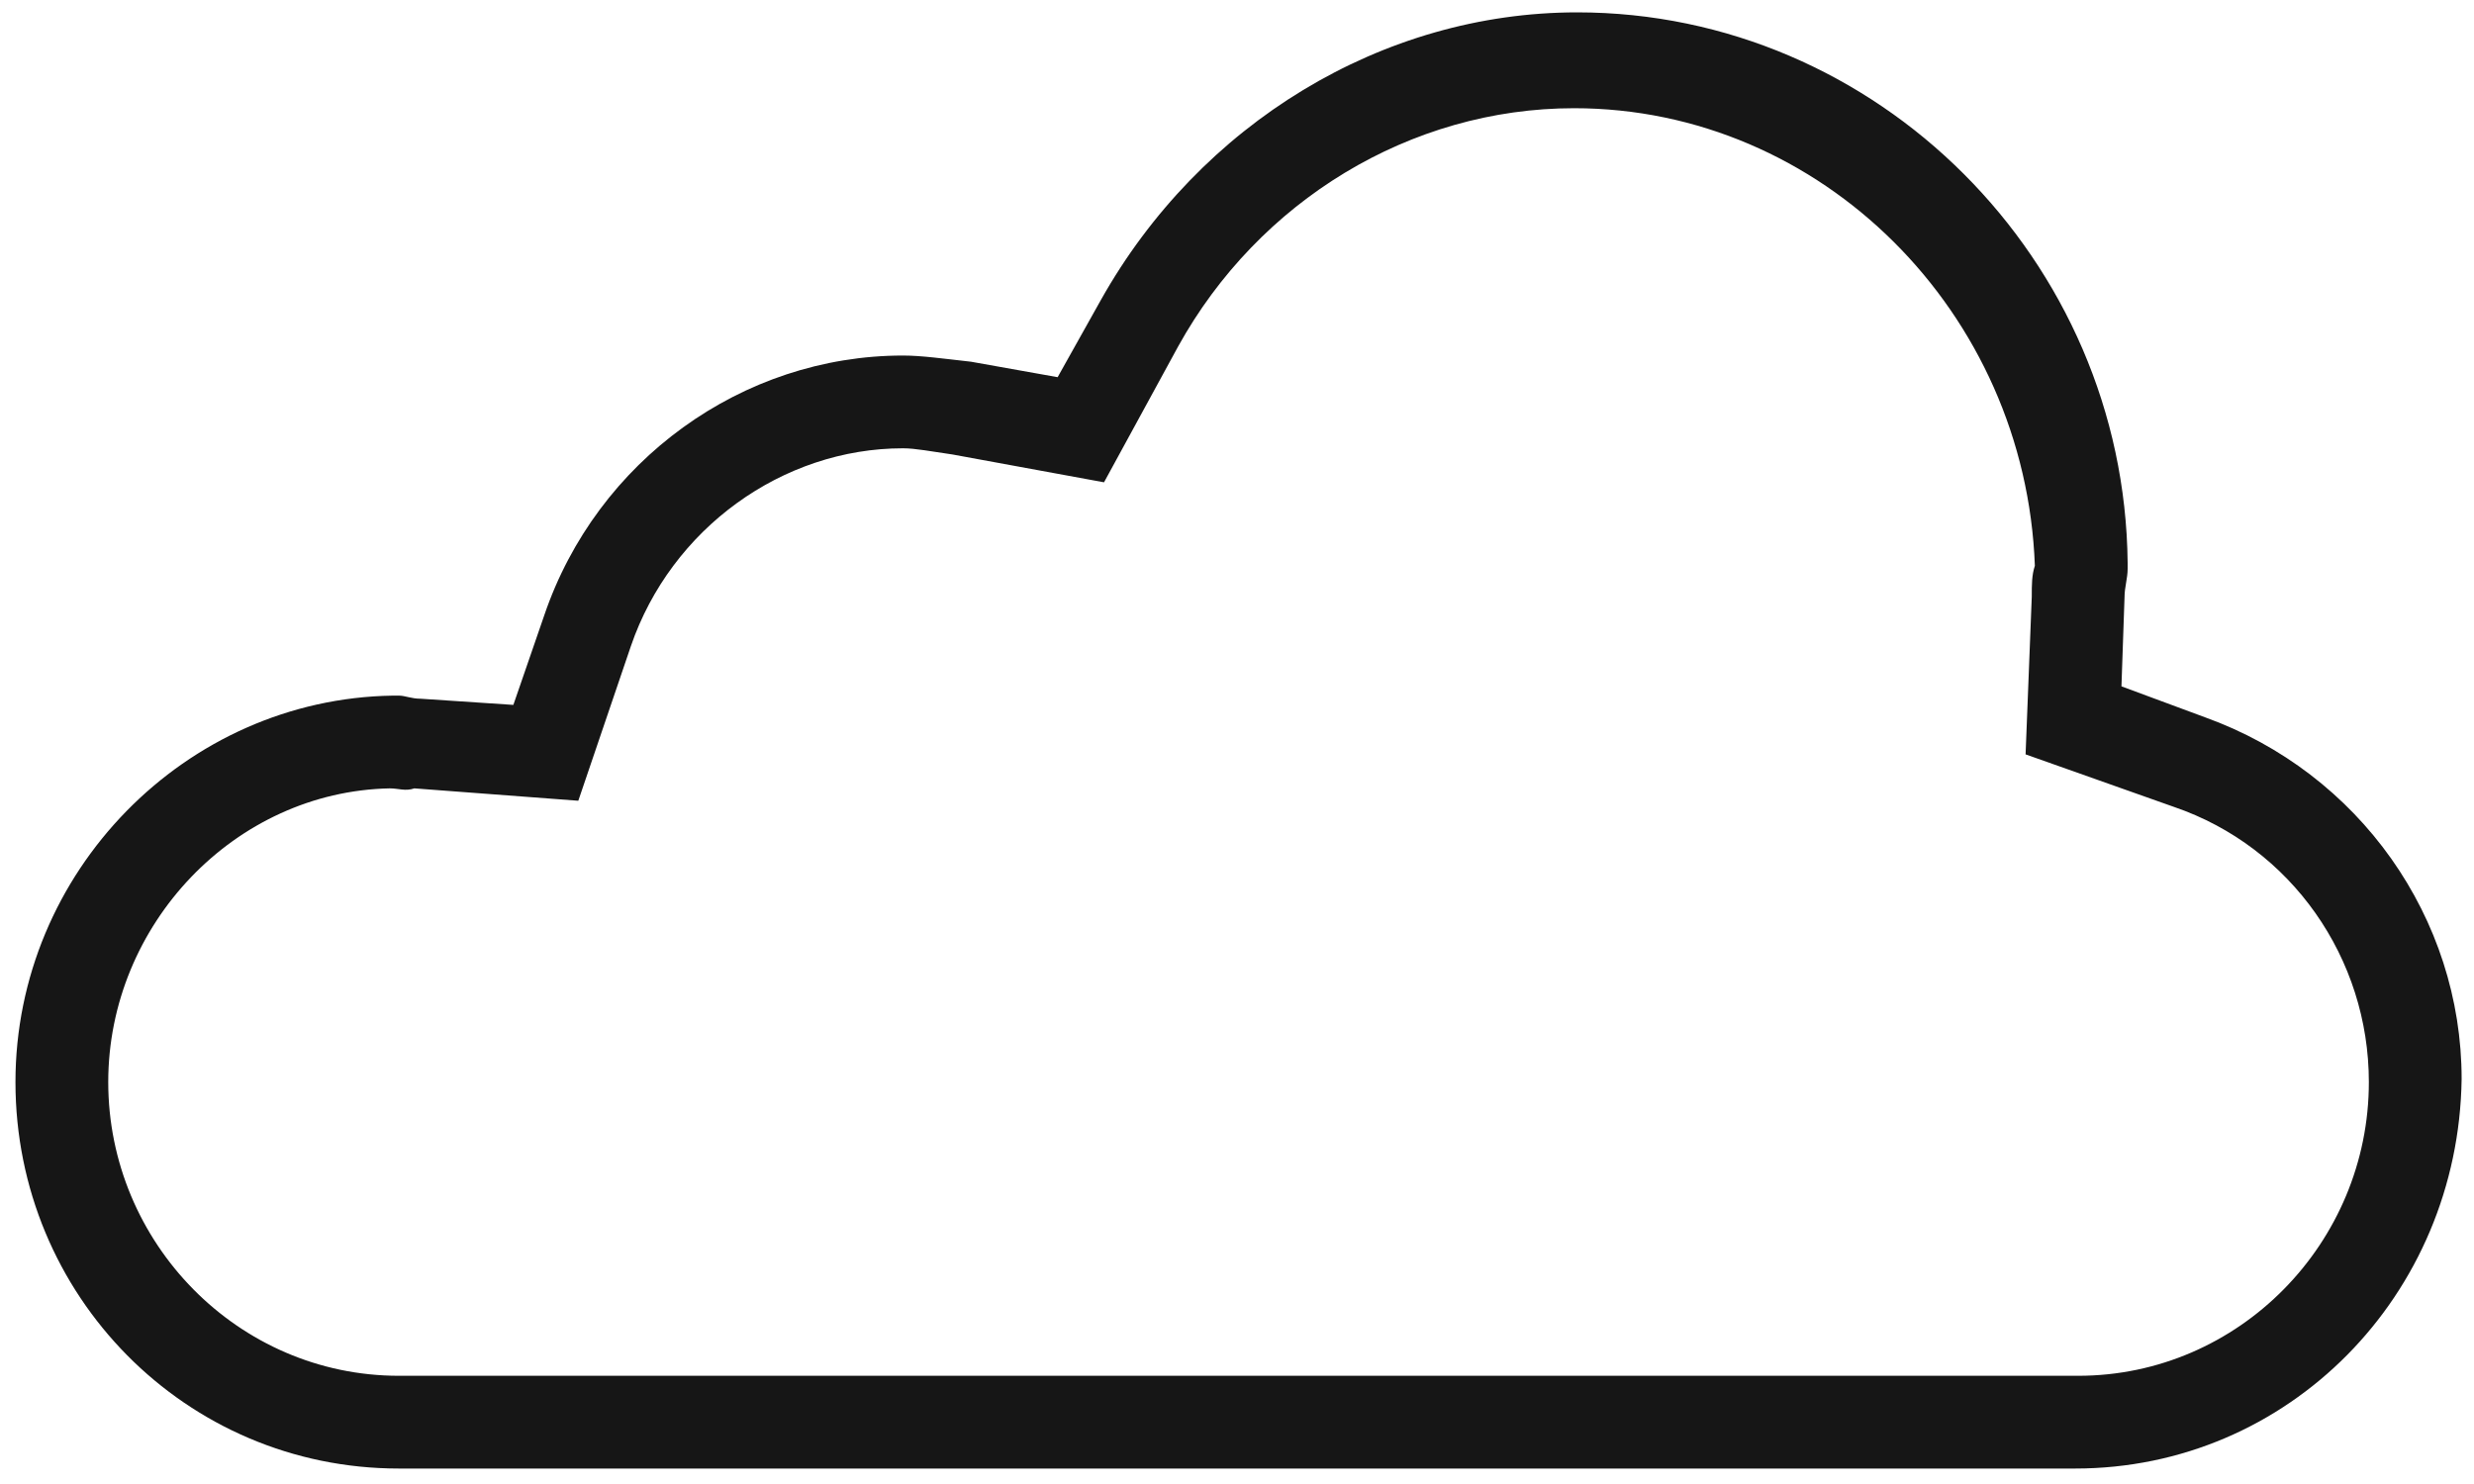 <?xml version="1.0" encoding="utf-8"?>
<!-- Generator: Adobe Illustrator 24.3.0, SVG Export Plug-In . SVG Version: 6.00 Build 0)  -->
<svg version="1.1" id="Layer_1" xmlns="http://www.w3.org/2000/svg" xmlns:xlink="http://www.w3.org/1999/xlink" x="0px" y="0px"
	 viewBox="0 0 80 48" style="enable-background:new 0 0 80 48;" xml:space="preserve">
<style type="text/css">
	.st0{fill:#161616;}
</style>
<g id="Symbols">
	<g id="Icons" transform="translate(-399, -251)">
		<g id="icon" transform="translate(401, 253)">
			<path class="st0" d="M65.1,45.5H10.9C4,45.5-1.5,39.9-1.5,33c0-6.8,5.5-12.4,12.2-12.5l0.1,0l0.1,0c0.2,0,0.4,0.1,0.7,0.1l3,0.2
				l1-2.9c1.7-5,6.4-8.4,11.6-8.4c0.6,0,1.3,0.1,2.2,0.2l2.8,0.5l1.4-2.5c3.2-5.7,9.1-9.3,15.4-9.3c9.7,0,17.7,8,17.8,17.8l0,0.1
				l0,0.1c0,0.3-0.1,0.6-0.1,0.9l-0.1,2.9l2.7,1c5,1.8,8.3,6.5,8.3,11.7C77.5,39.9,72,45.5,65.1,45.5z M10.6,23.5
				c-5,0.1-9.1,4.4-9.1,9.5c0,5.2,4.2,9.5,9.4,9.5h54.3c5.2,0,9.4-4.3,9.4-9.5c0-4-2.5-7.6-6.3-8.9l-4.8-1.7l0.2-5.1
				c0-0.4,0-0.7,0.1-1C63.5,8.1,56.9,1.5,48.9,1.5c-5.3,0-10.2,3-12.8,7.7l-2.4,4.4l-4.9-0.9c-0.7-0.1-1.2-0.2-1.6-0.2
				c-3.9,0-7.5,2.6-8.8,6.4l-1.7,5l-5.3-0.4C11.1,23.6,10.9,23.5,10.6,23.5z"/>
		</g>
	</g>
</g>
</svg>

